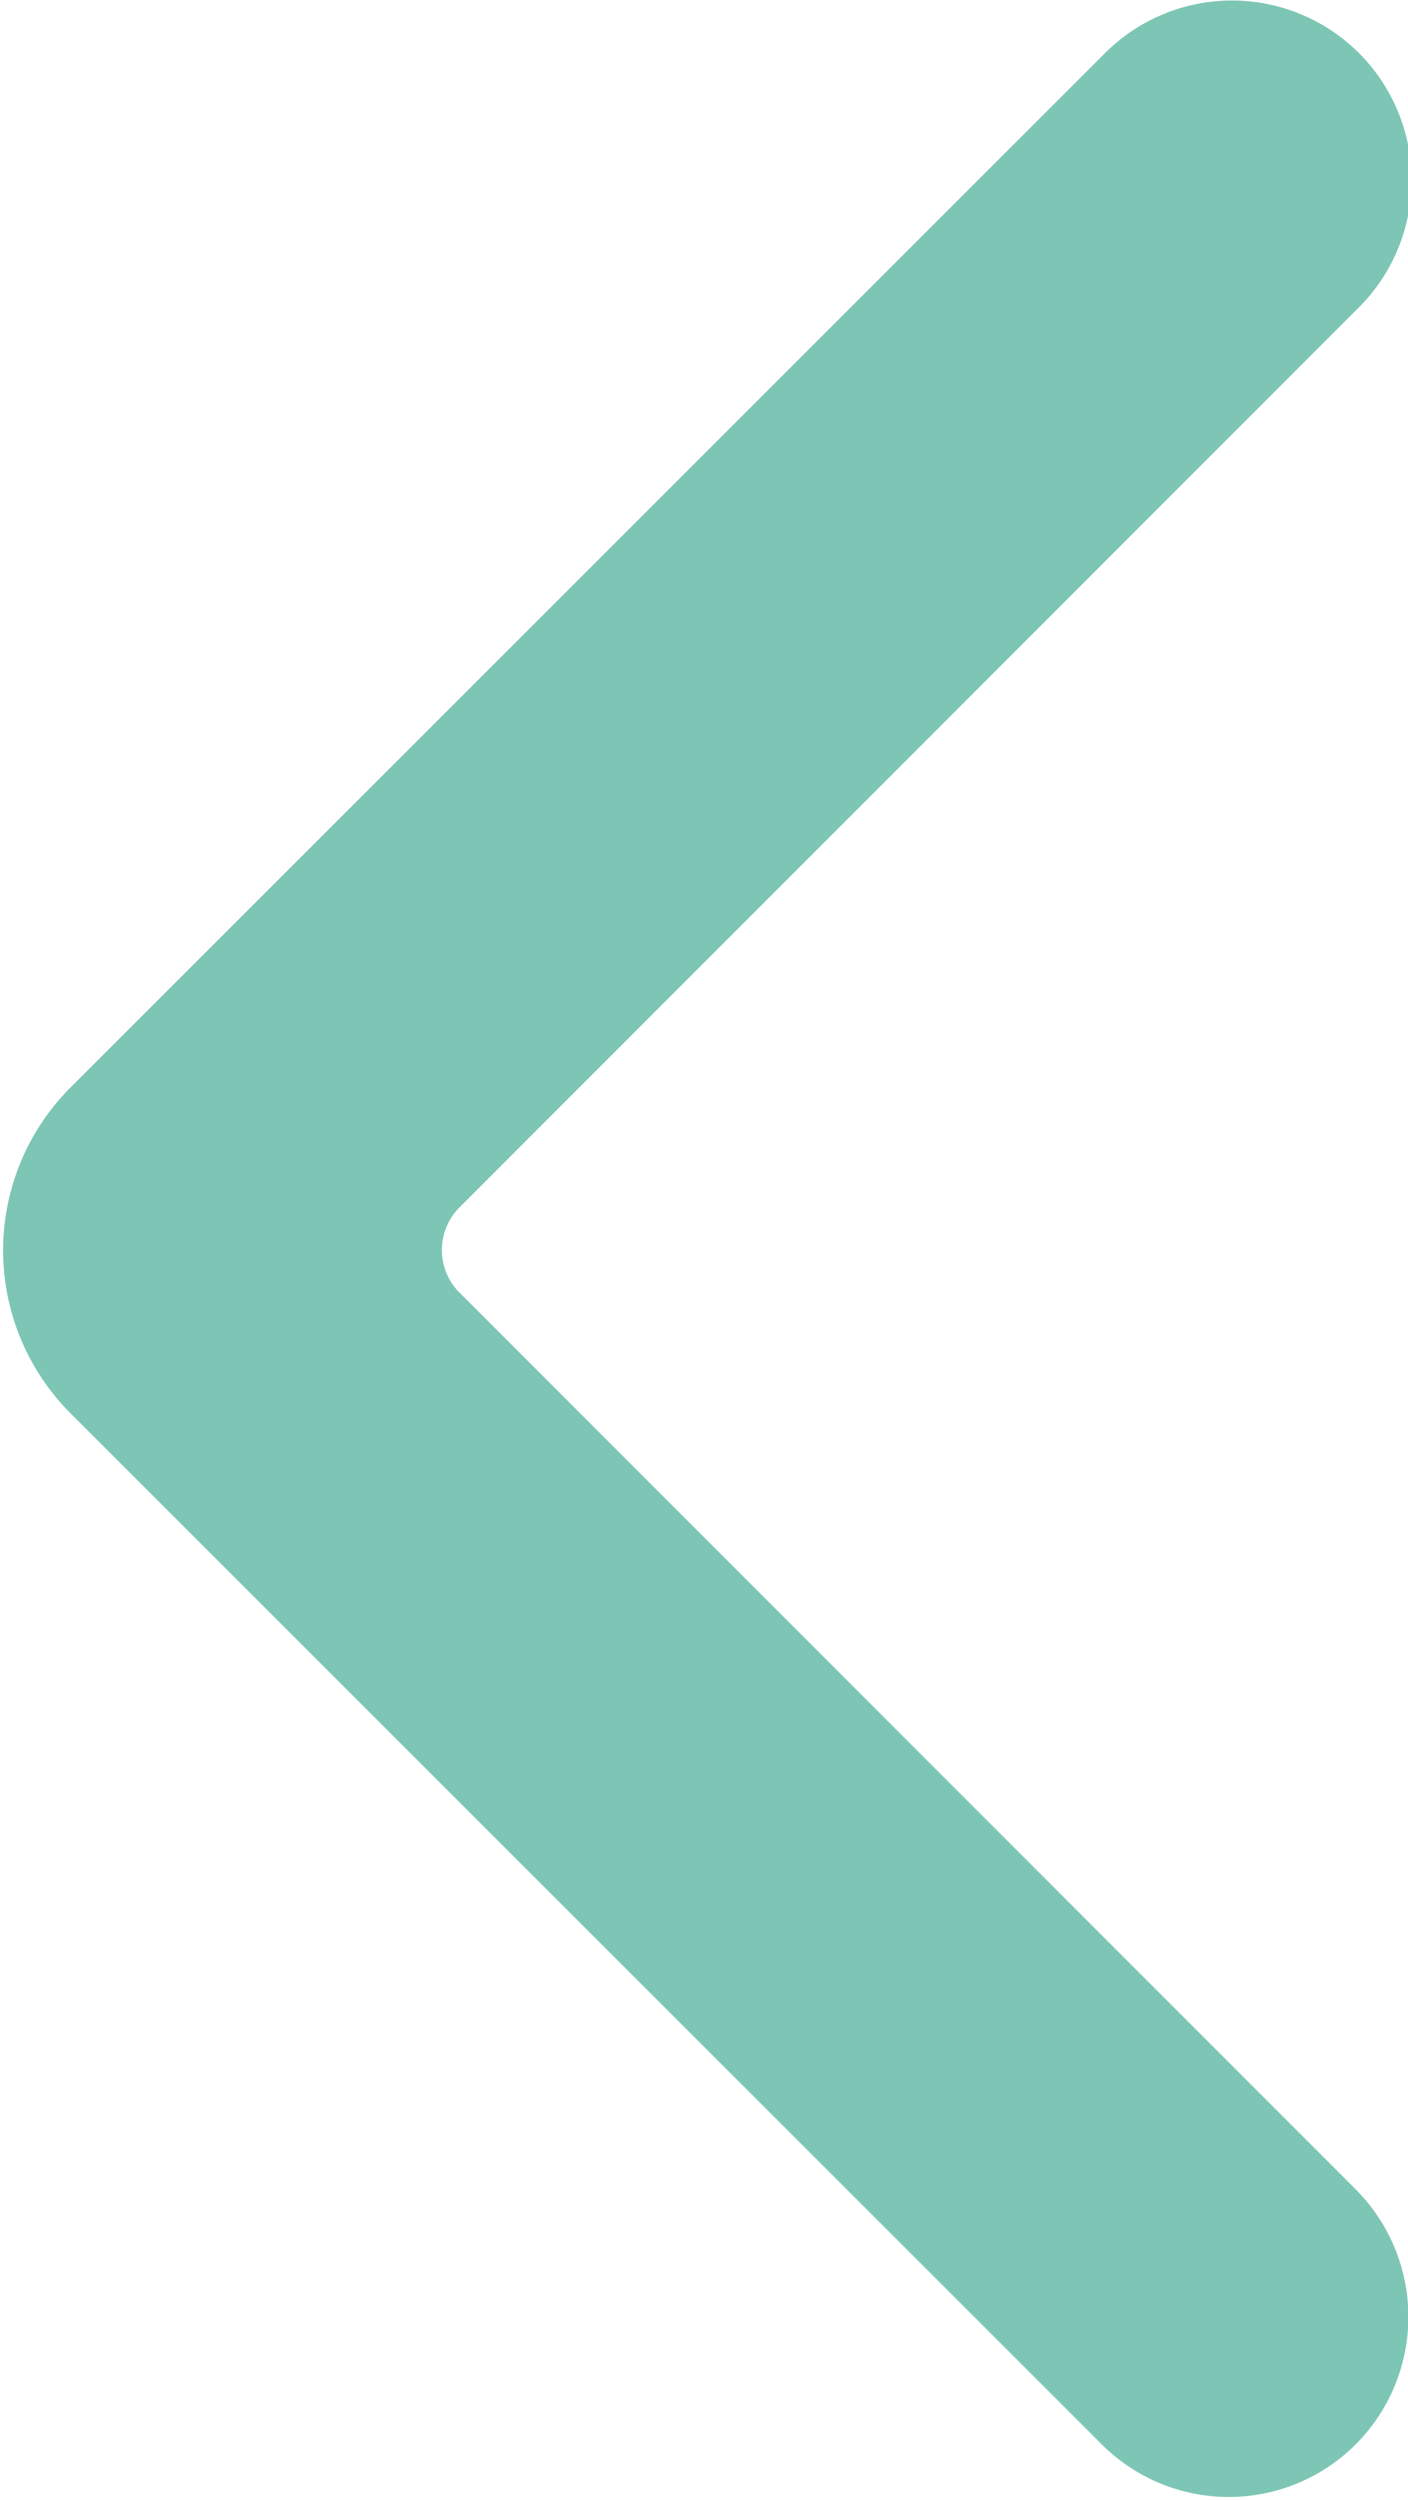 <svg id="Ebene_1" data-name="Ebene 1" xmlns="http://www.w3.org/2000/svg" viewBox="0 0 17.24 30.59"><defs><style>.cls-1{fill:#7dc6b5;}</style></defs><path class="cls-1" d="M5.64,14.76l11-11a2.2,2.2,0,0,0,0-3.11h0a2.2,2.2,0,0,0-3.11,0L.87,13.3a2.82,2.82,0,0,0,0,4L13.49,29.91a2.2,2.2,0,0,0,3.11,0h0a2.21,2.21,0,0,0,0-3.12l-11-11A.74.74,0,0,1,5.64,14.76Z"/></svg>
